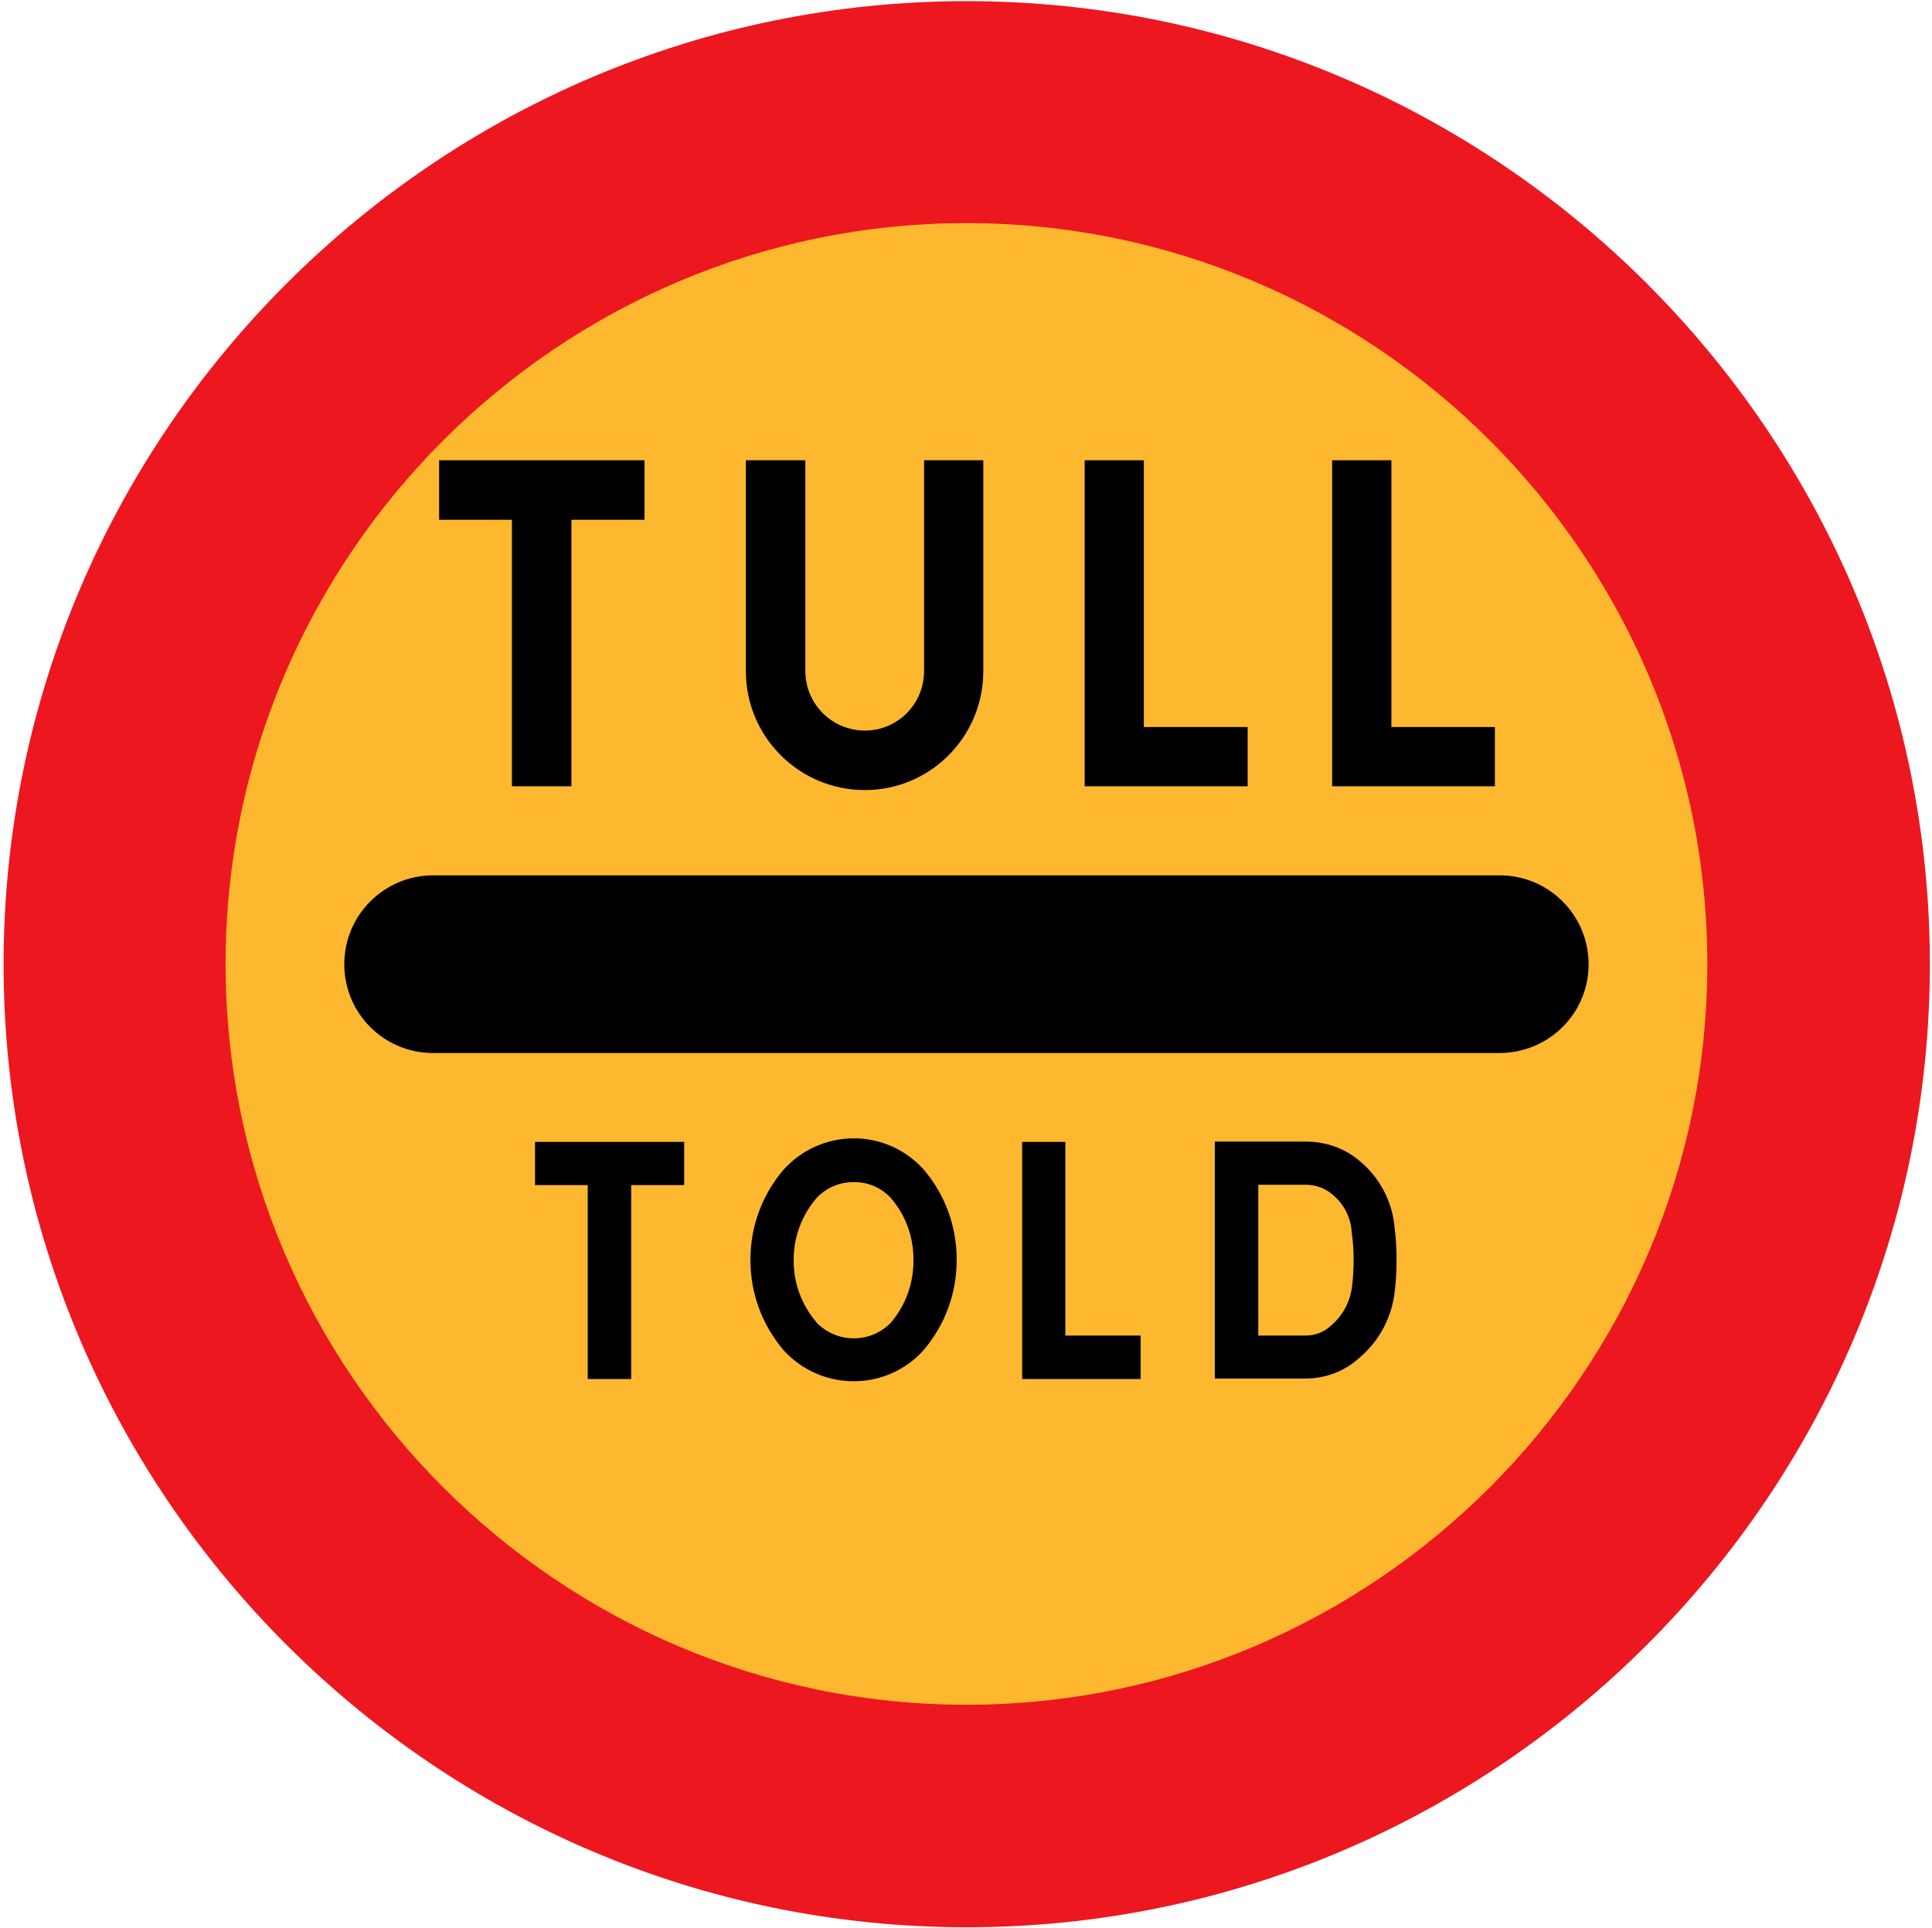 <?xml version="1.0" encoding="UTF-8" standalone="no"?>
<!-- Generator: Adobe Illustrator 11.0, SVG Export Plug-In  -->
<svg
    xmlns:rdf="http://www.w3.org/1999/02/22-rdf-syntax-ns#"
    xmlns="http://www.w3.org/2000/svg"
    xmlns:cc="http://web.resource.org/cc/"
    xmlns:xlink="http://www.w3.org/1999/xlink"
    xmlns:a="http://ns.adobe.com/AdobeSVGViewerExtensions/3.0/"
    xmlns:dc="http://purl.org/dc/elements/1.1/"
    xmlns:svg="http://www.w3.org/2000/svg"
    xmlns:inkscape="http://www.inkscape.org/namespaces/inkscape"
    xmlns:sodipodi="http://sodipodi.sourceforge.net/DTD/sodipodi-0.dtd"
    xmlns:ns1="http://sozi.baierouge.fr"
    xml:space="preserve"
    viewBox="-0.952 -0.304 512 511"
  >
	<g
    >
		<path
        d="m510.48 255.24c0-140.54-114.7-255.24-255.24-255.24s-255.24 114.7-255.24 255.24 114.7 255.24 255.24 255.24 255.24-114.7 255.24-255.24z"
        fill="#ED171F"
    />
		<path
        d="m451.51 255.17c0-108.14-88.2-196.34-196.34-196.34-108.07 0-196.34 88.2-196.34 196.34 0 108.07 88.272 196.34 196.34 196.34 108.14 0 196.34-88.27 196.34-196.34z"
        fill="#FEB82F"
    />
		<polygon
        points="134.71 208.08 134.71 162.36 134.71 137.45 115.42 137.45 115.42 121.68 169.85 121.68 169.85 137.45 150.48 137.45 150.48 162.36 150.48 208.08"
    />
		<path
        d="m243.94 177.55v-55.87h15.696v55.872c0 17.424-14.04 31.536-31.392 31.536-17.424 0-31.536-14.112-31.536-31.536v-55.87h15.768v55.872c0 8.712 7.056 15.768 15.768 15.768s15.69-7.06 15.69-15.77z"
    />
		<polygon
        points="286.49 208.08 286.49 157.32 286.49 121.68 302.18 121.68 302.18 157.32 302.18 192.38 329.69 192.38 329.69 208.08"
    />
		<polygon
        points="352.08 208.08 352.08 157.32 352.08 121.68 367.78 121.68 367.78 157.32 367.78 192.38 395.21 192.38 395.21 208.08"
    />
		<path
        d="m396.5 278.78h-282.67c-13.032 0-23.544-10.512-23.544-23.544 0-12.96 10.512-23.544 23.544-23.544h0.072 282.6c13.032 0 23.544 10.584 23.544 23.544 0.01 13.03-10.5 23.47-23.54 23.54z"
    />
		<path
        d="m320.98 302.26h23.976c5.256-0.072 10.44 1.728 14.4 5.112 5.4 4.464 8.712 10.872 9.288 17.784 0.36 2.808 0.504 5.616 0.504 8.496 0 2.808-0.144 5.688-0.504 8.496-0.792 6.768-4.104 12.96-9.288 17.352-3.888 3.6-9 5.544-14.4 5.544h-23.976v-62.776z"
    />
		<polygon
        points="269.93 365.18 269.93 328.18 269.93 302.33 281.38 302.33 281.38 328.18 281.38 353.66 301.32 353.66 301.32 365.18"
    />
		<path
        d="m206.78 309.6c-5.688 6.624-8.856 15.048-8.856 23.832v0.144 0.216c0 8.712 3.168 17.208 8.856 23.832 4.752 5.184 11.448 8.136 18.432 8.136h0.144 0.072c6.984 0 13.68-3.024 18.288-8.136 5.76-6.696 8.856-15.12 8.856-23.832v-0.144-0.216c0-8.784-3.096-17.208-8.784-23.832-4.68-5.184-11.376-8.208-18.36-8.208h-0.072-0.144c-6.984 0-13.68 3.024-18.36 8.136l-0.08 0.07z"
    />
		<polygon
        points="154.8 365.18 154.8 331.92 154.8 313.78 140.83 313.78 140.83 302.33 180.36 302.33 180.36 313.78 166.32 313.78 166.32 331.92 166.32 365.18"
    />
		<path
        d="m332.5 353.66v-39.96h12.6c2.592 0 5.04 0.864 6.984 2.52 3.096 2.52 4.968 6.12 5.184 10.08 0.36 2.448 0.504 4.896 0.504 7.344 0 2.376-0.144 4.752-0.432 7.056-0.504 4.032-2.448 7.704-5.544 10.296-1.8 1.728-4.248 2.664-6.696 2.664h-12.59z"
        fill="#FEB82F"
    />
		<path
        d="m215.35 350.14c2.592 2.664 6.12 4.248 9.864 4.248h0.072 0.144c3.744 0 7.272-1.584 9.792-4.248 3.888-4.608 5.904-10.368 5.904-16.272v-0.144-0.216c0-5.976-2.016-11.664-5.904-16.2-2.52-2.808-6.048-4.32-9.792-4.32h-0.144-0.072c-3.744 0-7.272 1.512-9.792 4.248-3.888 4.536-6.048 10.296-6.048 16.272v0.144 0.216c0 5.976 2.16 11.736 6.048 16.272h-0.07z"
        fill="#FEB82F"
    />
	</g
  >
</svg
>
